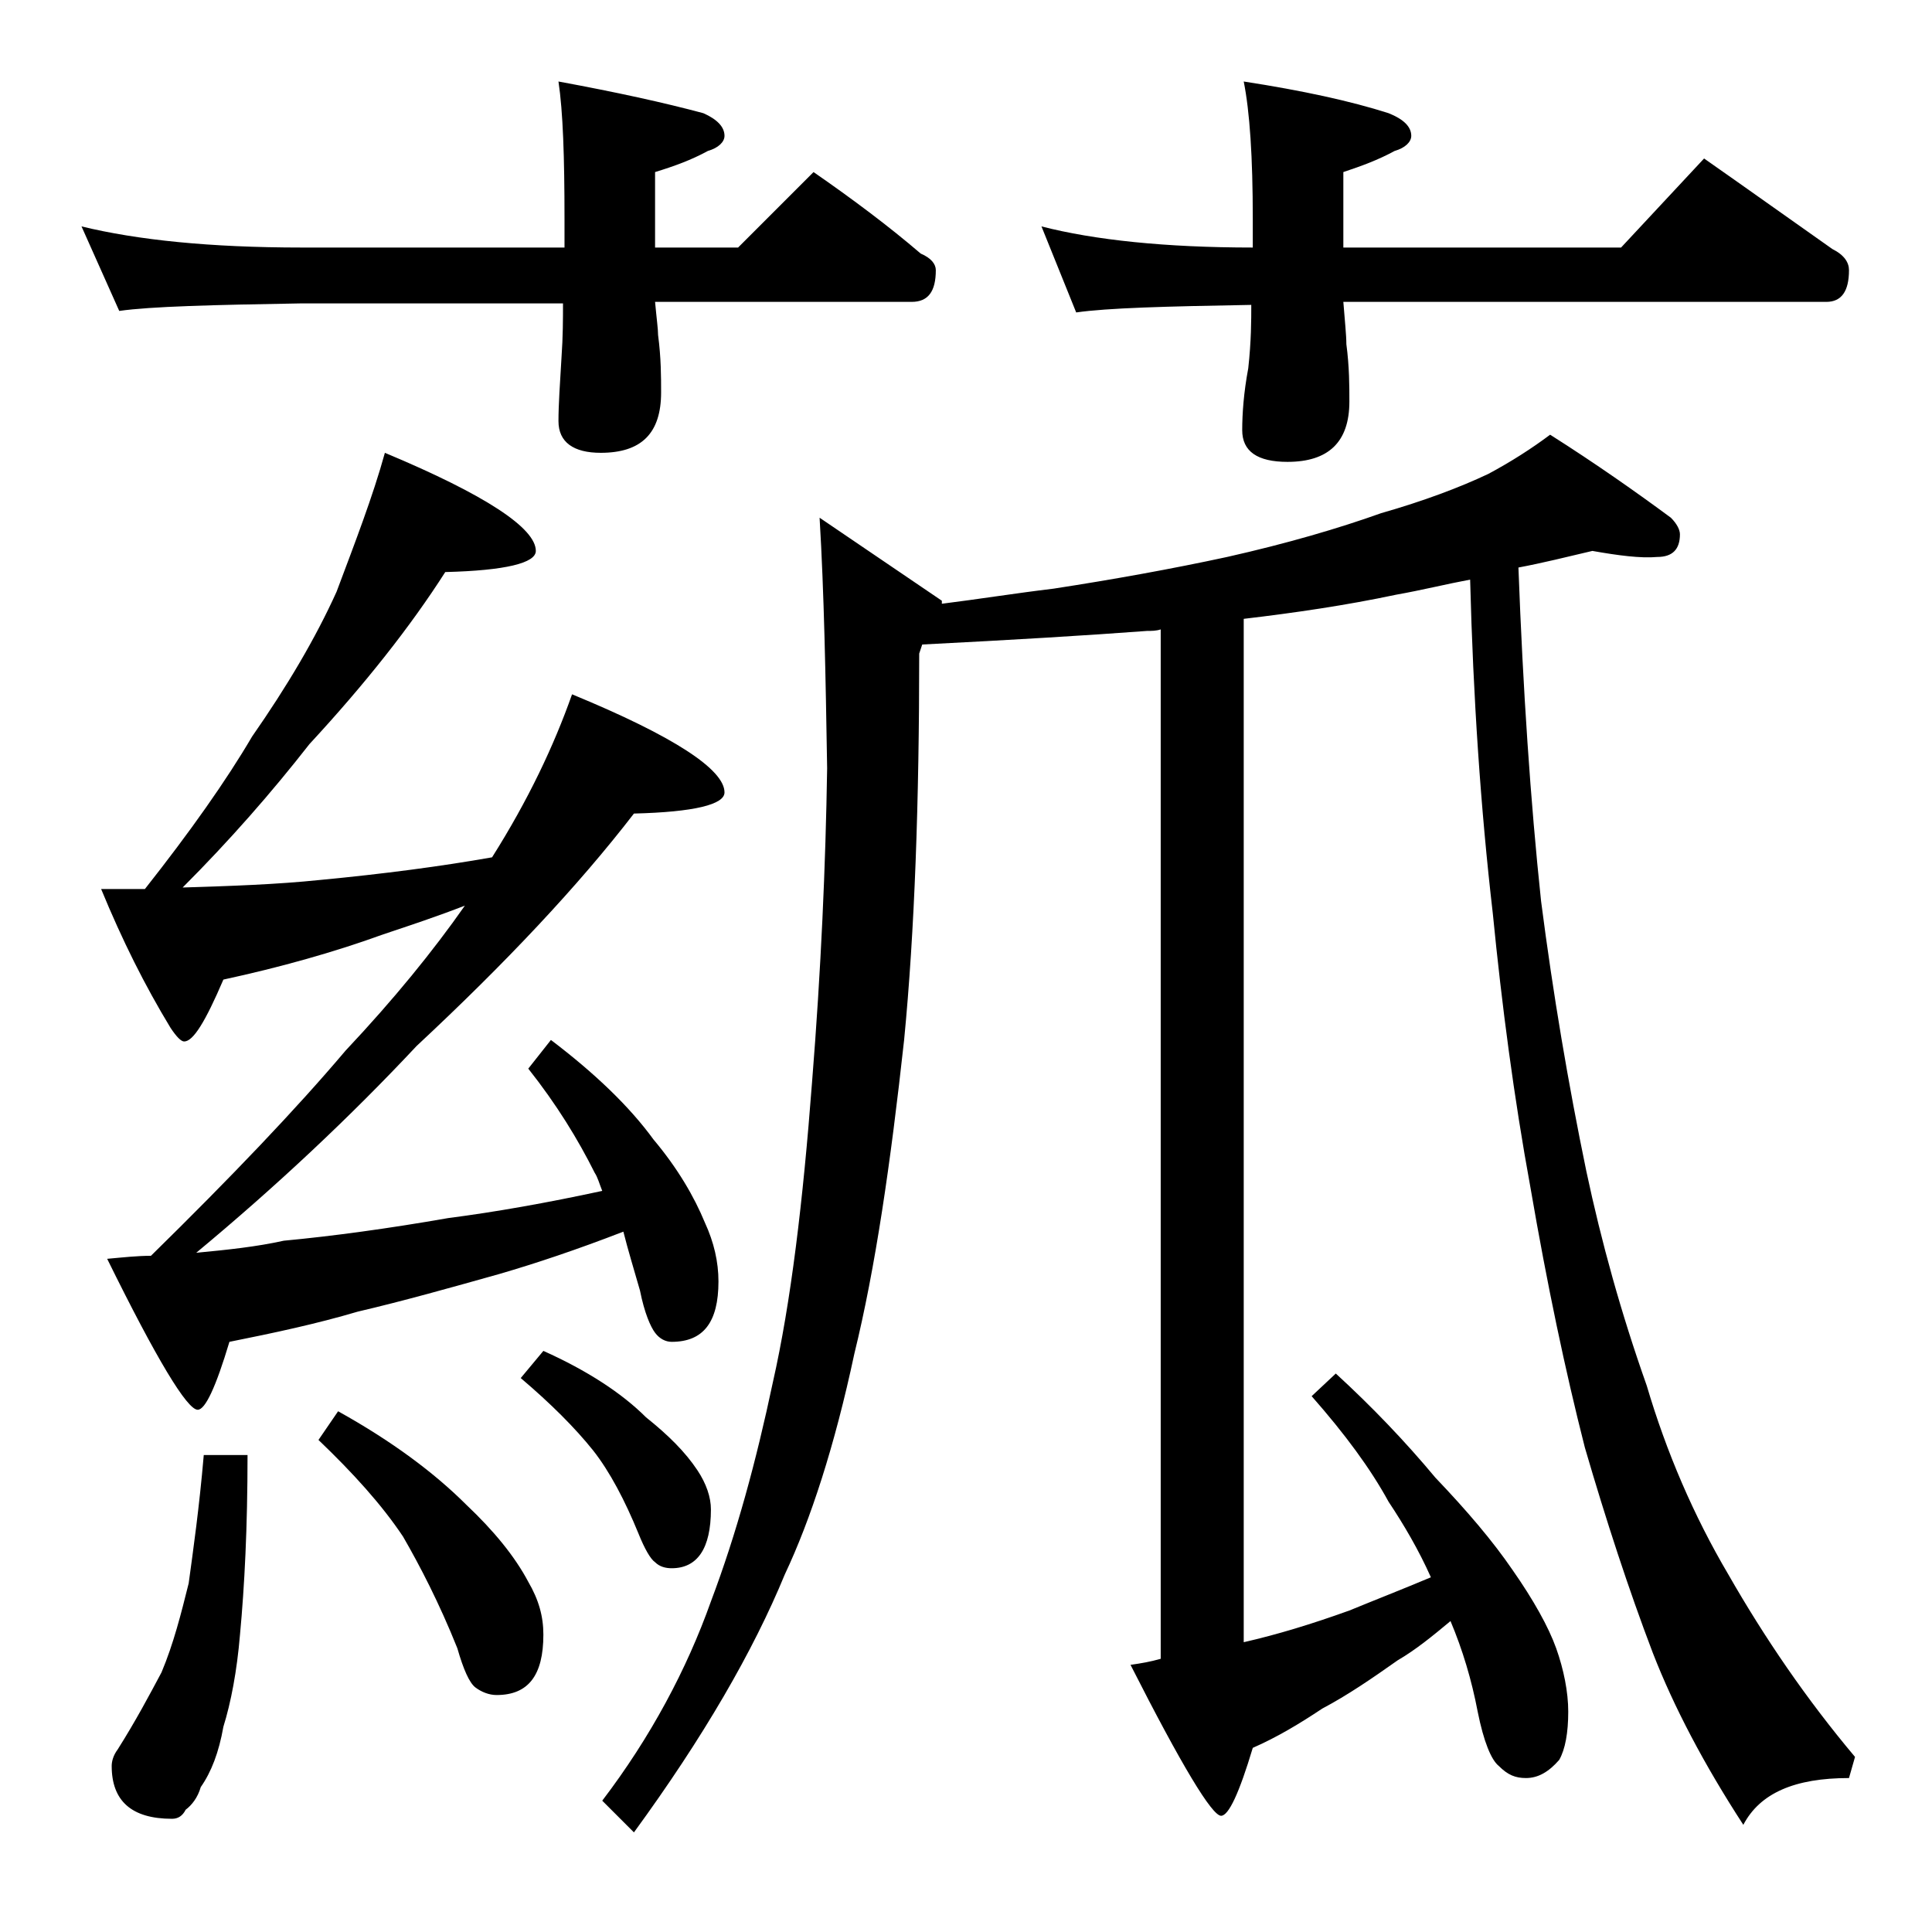 <?xml version="1.0" encoding="utf-8"?>
<!-- Generator: Adobe Illustrator 18.0.0, SVG Export Plug-In . SVG Version: 6.00 Build 0)  -->
<!DOCTYPE svg PUBLIC "-//W3C//DTD SVG 1.1//EN" "http://www.w3.org/Graphics/SVG/1.1/DTD/svg11.dtd">
<svg version="1.1" id="Layer_1" xmlns="http://www.w3.org/2000/svg" xmlns:xlink="http://www.w3.org/1999/xlink" x="0px" y="0px"
	 viewBox="0 0 128 128" enable-background="new 0 0 128 128" xml:space="preserve">
<path d="M5.4,15c3.7,0.9,8.5,1.4,14.6,1.4h17.4v-1.9c0-4.1-0.1-7.1-0.4-9.1c3.8,0.7,7,1.4,9.6,2.1C47.5,7.9,48,8.4,48,9
	c0,0.4-0.4,0.8-1.1,1c-1.1,0.6-2.2,1-3.5,1.4v5h5.5l5-5c2.6,1.8,5,3.6,7.1,5.4c0.7,0.3,1,0.7,1,1.1c0,1.4-0.5,2.1-1.6,2.1h-17
	c0.1,1.1,0.2,1.8,0.2,2.2c0.2,1.5,0.2,2.8,0.2,3.8c0,2.7-1.3,4-4,4C38,30,37,29.3,37,27.9c0-1.1,0.1-2.5,0.2-4.2
	c0.1-1.4,0.1-2.6,0.1-3.6H20c-5.9,0.1-10,0.2-12.1,0.5L5.4,15z M25.5,30c6.7,2.8,10,5,10,6.5c0,0.8-2,1.3-6,1.4
	c-2.3,3.6-5.3,7.4-9,11.4c-2.5,3.2-5.3,6.4-8.4,9.5c3.2-0.1,6.2-0.2,9.1-0.5c4.2-0.4,8-0.9,11.4-1.5C35,53,36.7,49.4,37.9,46
	c6.8,2.8,10.1,5,10.1,6.5c0,0.8-2,1.3-6,1.4c-3.7,4.8-8.5,9.9-14.4,15.4C23.2,74,18.3,78.6,13,83c2.1-0.2,4-0.4,5.8-0.8
	c3.2-0.3,6.9-0.8,10.9-1.5c3.1-0.4,6.5-1,10.2-1.8c-0.2-0.5-0.3-0.9-0.5-1.2c-1.1-2.2-2.5-4.5-4.4-6.9l1.5-1.9
	c2.9,2.2,5.2,4.4,6.8,6.6c1.6,1.9,2.7,3.8,3.4,5.5c0.6,1.3,0.9,2.6,0.9,3.9c0,2.7-1,4-3.1,4c-0.4,0-0.8-0.2-1.1-0.6
	c-0.3-0.4-0.7-1.3-1-2.8c-0.4-1.4-0.8-2.7-1.1-3.9c-3.1,1.2-5.8,2.1-8.2,2.8c-3.2,0.9-6.4,1.8-9.4,2.5c-2.7,0.8-5.5,1.4-8.5,2
	c-0.9,3-1.6,4.5-2.1,4.5c-0.7,0-2.7-3.3-6-10c1.1-0.1,2-0.2,2.9-0.2c5.3-5.2,9.6-9.7,12.9-13.6c3.2-3.4,5.8-6.6,7.9-9.6
	c-1.8,0.7-3.6,1.3-5.4,1.9c-3.3,1.2-6.9,2.2-10.6,3c-1.2,2.8-2,4.1-2.6,4.1c-0.2,0-0.5-0.3-0.9-0.9c-1.7-2.8-3.2-5.8-4.6-9.2h2.9
	c3-3.8,5.4-7.2,7.1-10.1c2.3-3.3,4.2-6.5,5.6-9.6C23.5,36,24.7,32.9,25.5,30z M13.5,96.4h2.9c0,4.8-0.2,8.7-0.5,11.9
	c-0.2,2.4-0.6,4.5-1.1,6.1c-0.3,1.7-0.8,3-1.5,4c-0.2,0.7-0.6,1.2-1,1.5c-0.2,0.4-0.5,0.6-0.9,0.6c-2.7,0-4-1.2-4-3.5
	c0-0.3,0.1-0.7,0.4-1.1c1.2-1.9,2.1-3.6,2.9-5.1c0.8-1.9,1.3-3.9,1.8-5.9C12.8,102.7,13.2,99.9,13.5,96.4z M22.4,93.5
	c3.6,2,6.4,4.1,8.5,6.2c1.8,1.7,3.2,3.4,4.1,5.1c0.7,1.2,1,2.3,1,3.5c0,2.7-1,4-3.1,4c-0.5,0-1-0.2-1.4-0.5
	c-0.4-0.3-0.8-1.2-1.2-2.6c-1.2-3-2.5-5.5-3.6-7.4c-1.4-2.1-3.3-4.2-5.6-6.4L22.4,93.5z M36,89.5c2.9,1.3,5.2,2.8,6.8,4.4
	c1.5,1.2,2.6,2.3,3.4,3.5c0.6,0.9,0.9,1.8,0.9,2.6c0,2.6-0.9,3.9-2.6,3.9c-0.4,0-0.8-0.1-1.1-0.4c-0.3-0.2-0.7-0.9-1.1-1.9
	c-0.9-2.2-1.9-4.1-3-5.5c-1.2-1.5-2.8-3.1-4.8-4.8L36,89.5z M105.5,36.5c-1.7,0.4-3.3,0.8-4.9,1.1c0.3,8.1,0.8,15.5,1.5,22.1
	c0.8,6.2,1.8,12.1,3,17.9c1,4.7,2.3,9.4,4,14.2c1.3,4.4,3.1,8.6,5.4,12.5c2.4,4.2,5.2,8.3,8.4,12.1l-0.4,1.4c-3.6,0-5.9,1-7,3.1
	c-2.6-4-4.6-7.8-6-11.4c-1.6-4.2-3.1-8.8-4.5-13.6c-1.3-5.1-2.5-10.8-3.6-17.2c-1.1-6-1.9-12.1-2.5-18.2c-0.8-6.9-1.3-14.3-1.5-22.1
	c-1.6,0.3-3.2,0.7-4.9,1c-3.3,0.7-6.7,1.2-10.1,1.6v67.8c2.2-0.5,4.5-1.2,7-2.1c1.7-0.7,3.5-1.4,5.4-2.2c-0.8-1.8-1.8-3.5-2.8-5
	c-1.2-2.2-2.9-4.5-5.1-7l1.6-1.5c2.4,2.2,4.6,4.5,6.6,6.9c2.1,2.2,3.8,4.2,5.1,6.1c1.4,2,2.4,3.8,2.9,5.2s0.8,2.9,0.8,4.2
	c0,1.4-0.2,2.5-0.6,3.2c-0.7,0.8-1.4,1.2-2.2,1.2c-0.7,0-1.2-0.2-1.8-0.8c-0.5-0.4-1-1.6-1.4-3.6c-0.4-2.1-1-4.1-1.8-6
	c-1.2,1-2.3,1.9-3.5,2.6c-1.7,1.2-3.3,2.3-5,3.2c-1.5,1-3,1.9-4.6,2.6c-0.9,3-1.6,4.5-2.1,4.5c-0.6,0-2.6-3.3-6-10
	c0.7-0.1,1.3-0.2,2-0.4V41.7c-0.3,0.1-0.6,0.1-0.9,0.1c-4,0.3-9,0.6-14.9,0.9l-0.2,0.6c0,9.8-0.3,18.4-1,25.6
	C59,77.1,58,84,56.6,89.7c-1.3,6.1-2.9,11-4.6,14.6c-2.1,5.1-5.4,10.8-10,17.1l-2.1-2.1c3.2-4.2,5.6-8.7,7.2-13.2
	c1.7-4.5,3-9.3,4.1-14.5c1.2-5.3,2-12,2.6-19.9c0.6-7.5,0.9-14.4,1-20.8c-0.1-6.1-0.2-11.6-0.5-16.6l8.1,5.5v0.2
	c2.4-0.3,4.9-0.7,7.4-1c3.9-0.6,7.8-1.3,11.5-2.1c4-0.9,7.4-1.9,10.2-2.9c2.8-0.8,5.2-1.7,7.1-2.6c1.5-0.8,2.9-1.7,4.1-2.6
	c3,1.9,5.7,3.8,8,5.5c0.4,0.4,0.6,0.8,0.6,1.1c0,1-0.5,1.5-1.5,1.5C108.7,37,107.2,36.8,105.5,36.5z M69,15c3.5,0.9,8.2,1.4,14,1.4
	v-1.9c0-4.1-0.2-7.1-0.6-9.1C86.3,6,89.5,6.7,92,7.5c1,0.4,1.5,0.9,1.5,1.5c0,0.4-0.4,0.8-1.1,1c-1.1,0.6-2.2,1-3.4,1.4v5h18.4
	l5.5-5.9c3,2.1,5.8,4.1,8.5,6c0.8,0.4,1.1,0.9,1.1,1.4c0,1.4-0.5,2.1-1.5,2.1H89c0.1,1.3,0.2,2.2,0.2,2.8c0.2,1.5,0.2,2.8,0.2,3.8
	c0,2.7-1.4,4-4.1,4c-2,0-3-0.7-3-2.1c0-1.1,0.1-2.5,0.4-4.1c0.2-1.8,0.2-3.2,0.2-4.2c-5.7,0.1-9.5,0.2-11.6,0.5L69,15z"/>
</svg>
